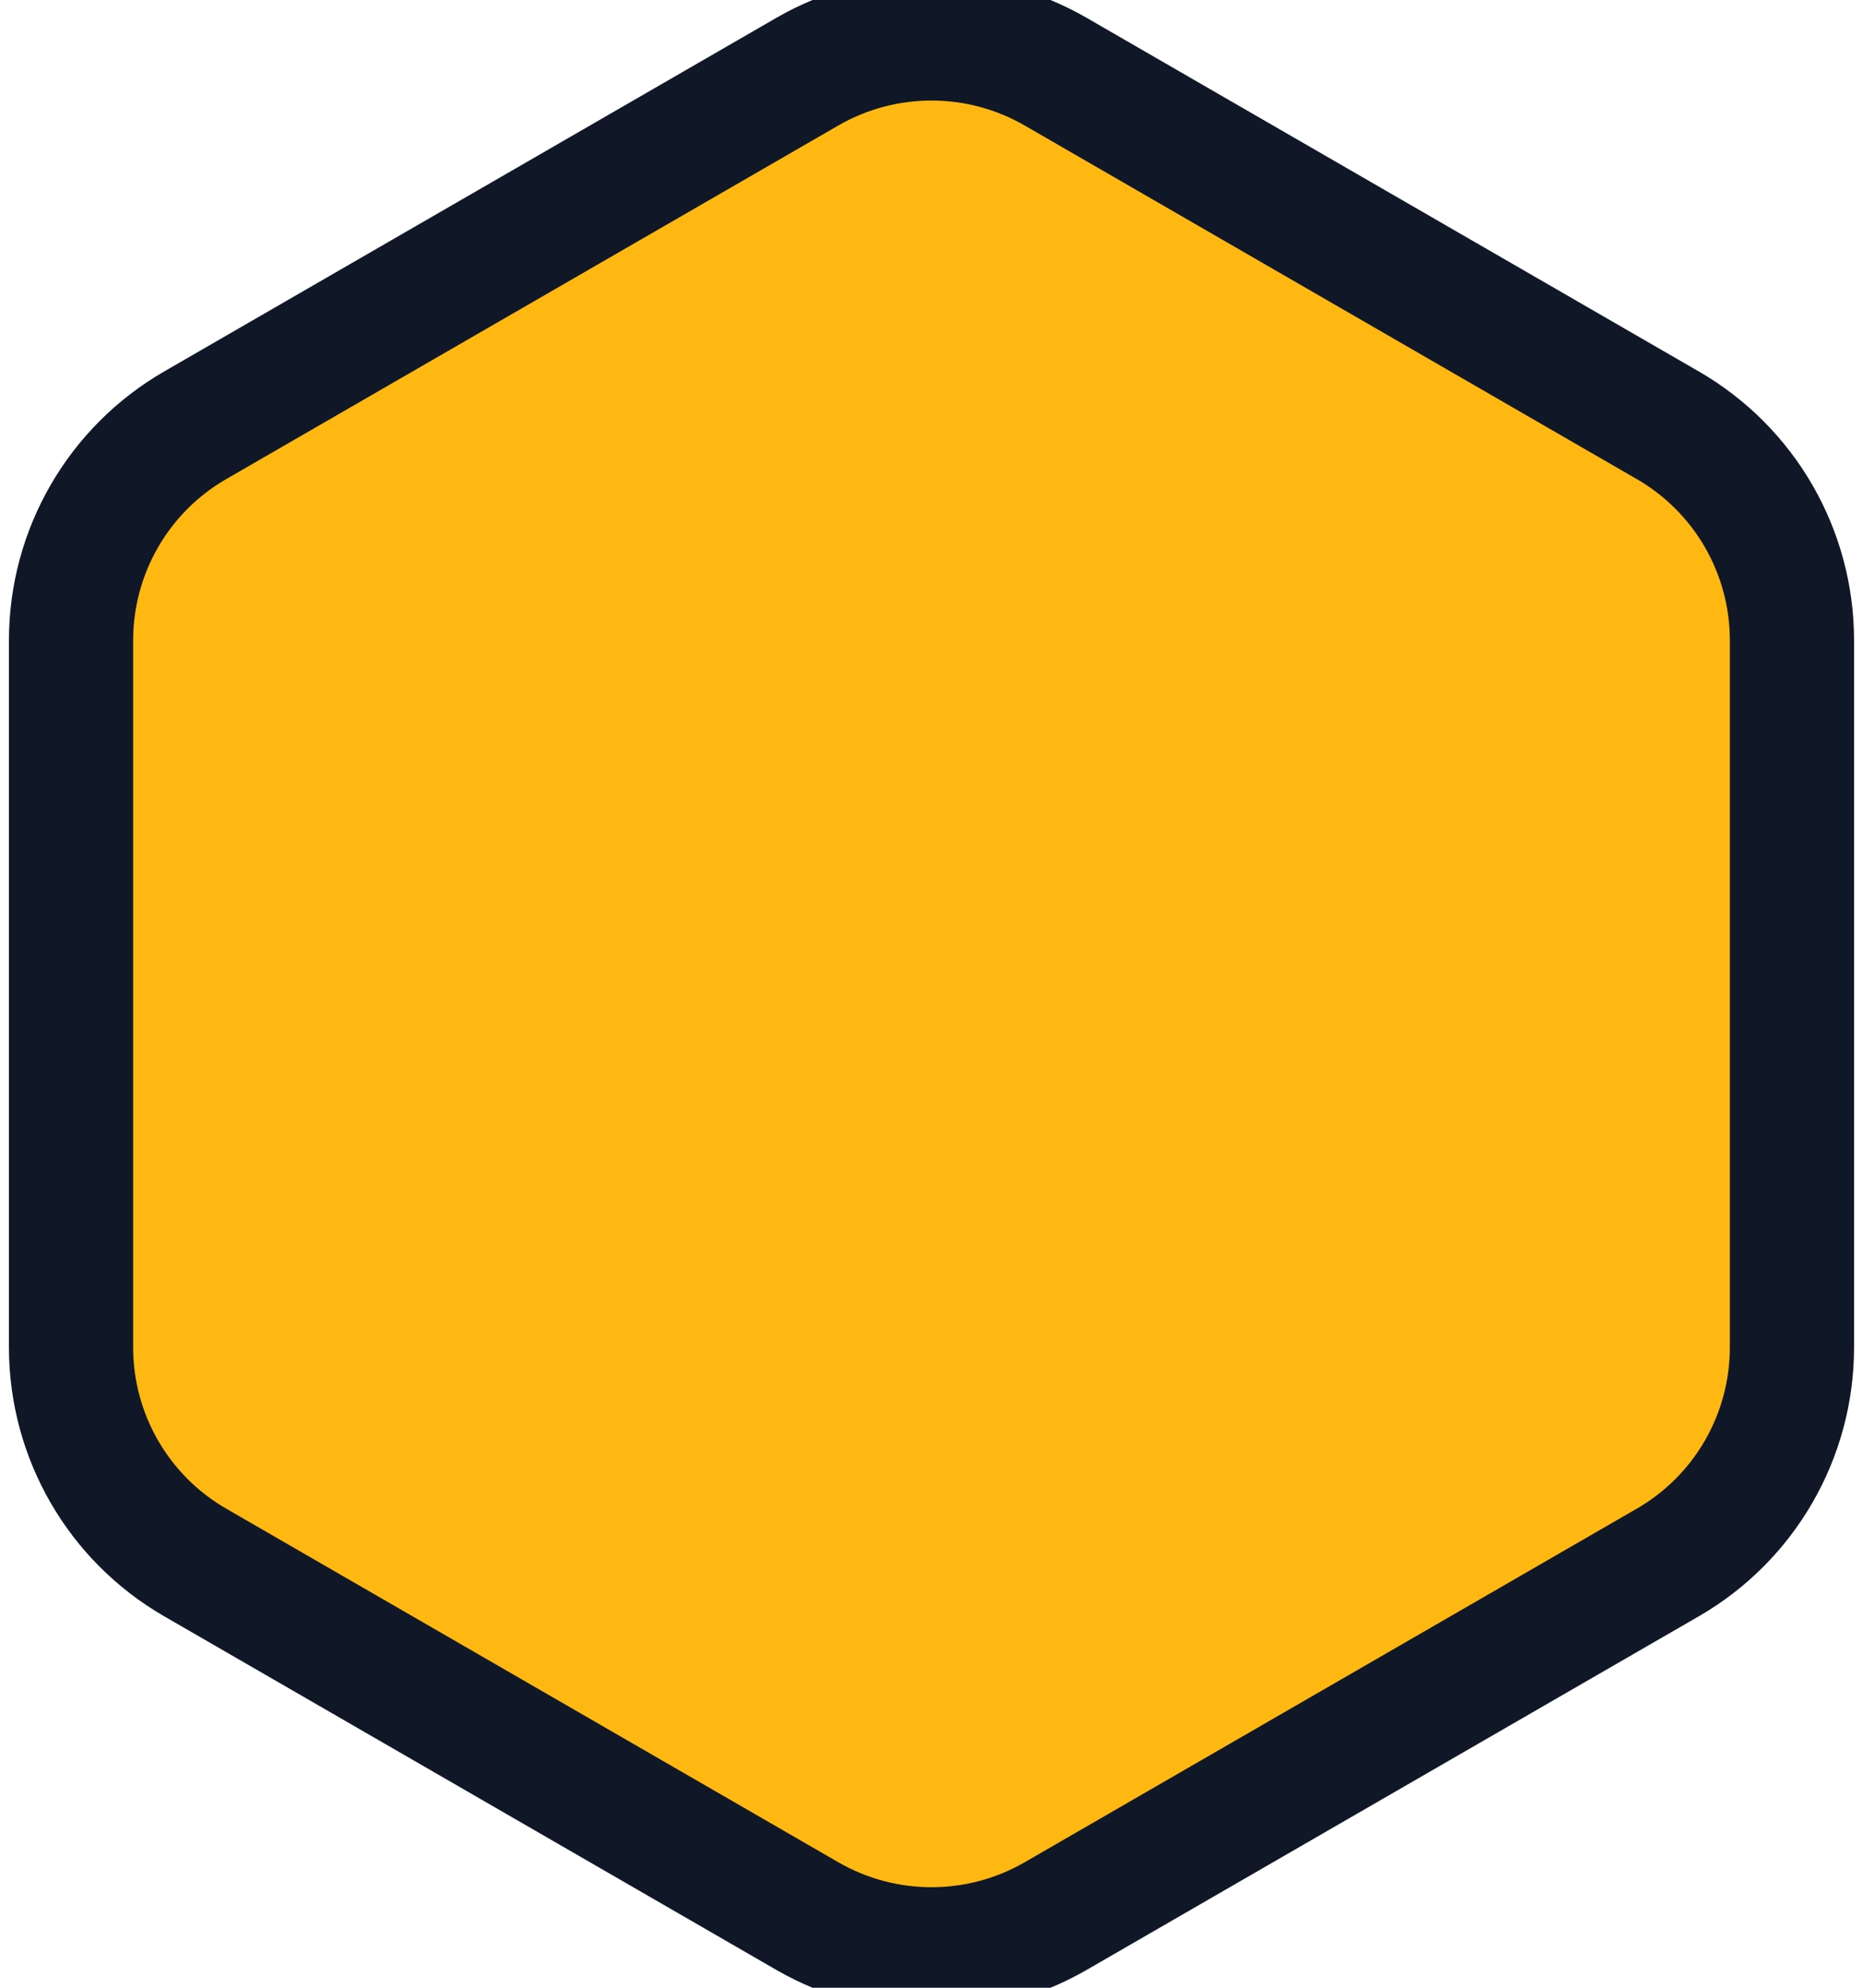 <svg width="15" height="16" viewBox="0 0 14 16" fill="none" xmlns="http://www.w3.org/2000/svg">
    <path d="M6 0.577C6.619 0.22 7.381 0.22 8 0.577L12.928 3.423C13.547 3.78 13.928 4.44 13.928 5.155V10.845C13.928 11.56 13.547 12.22 12.928 12.577L8 15.423C7.381 15.78 6.619 15.78 6 15.423L1.072 12.577C0.453 12.22 0.072 11.56 0.072 10.845V5.155C0.072 4.44 0.453 3.78 1.072 3.423L6 0.577Z" fill="#FFB811" stroke="#101828"/>
</svg>
